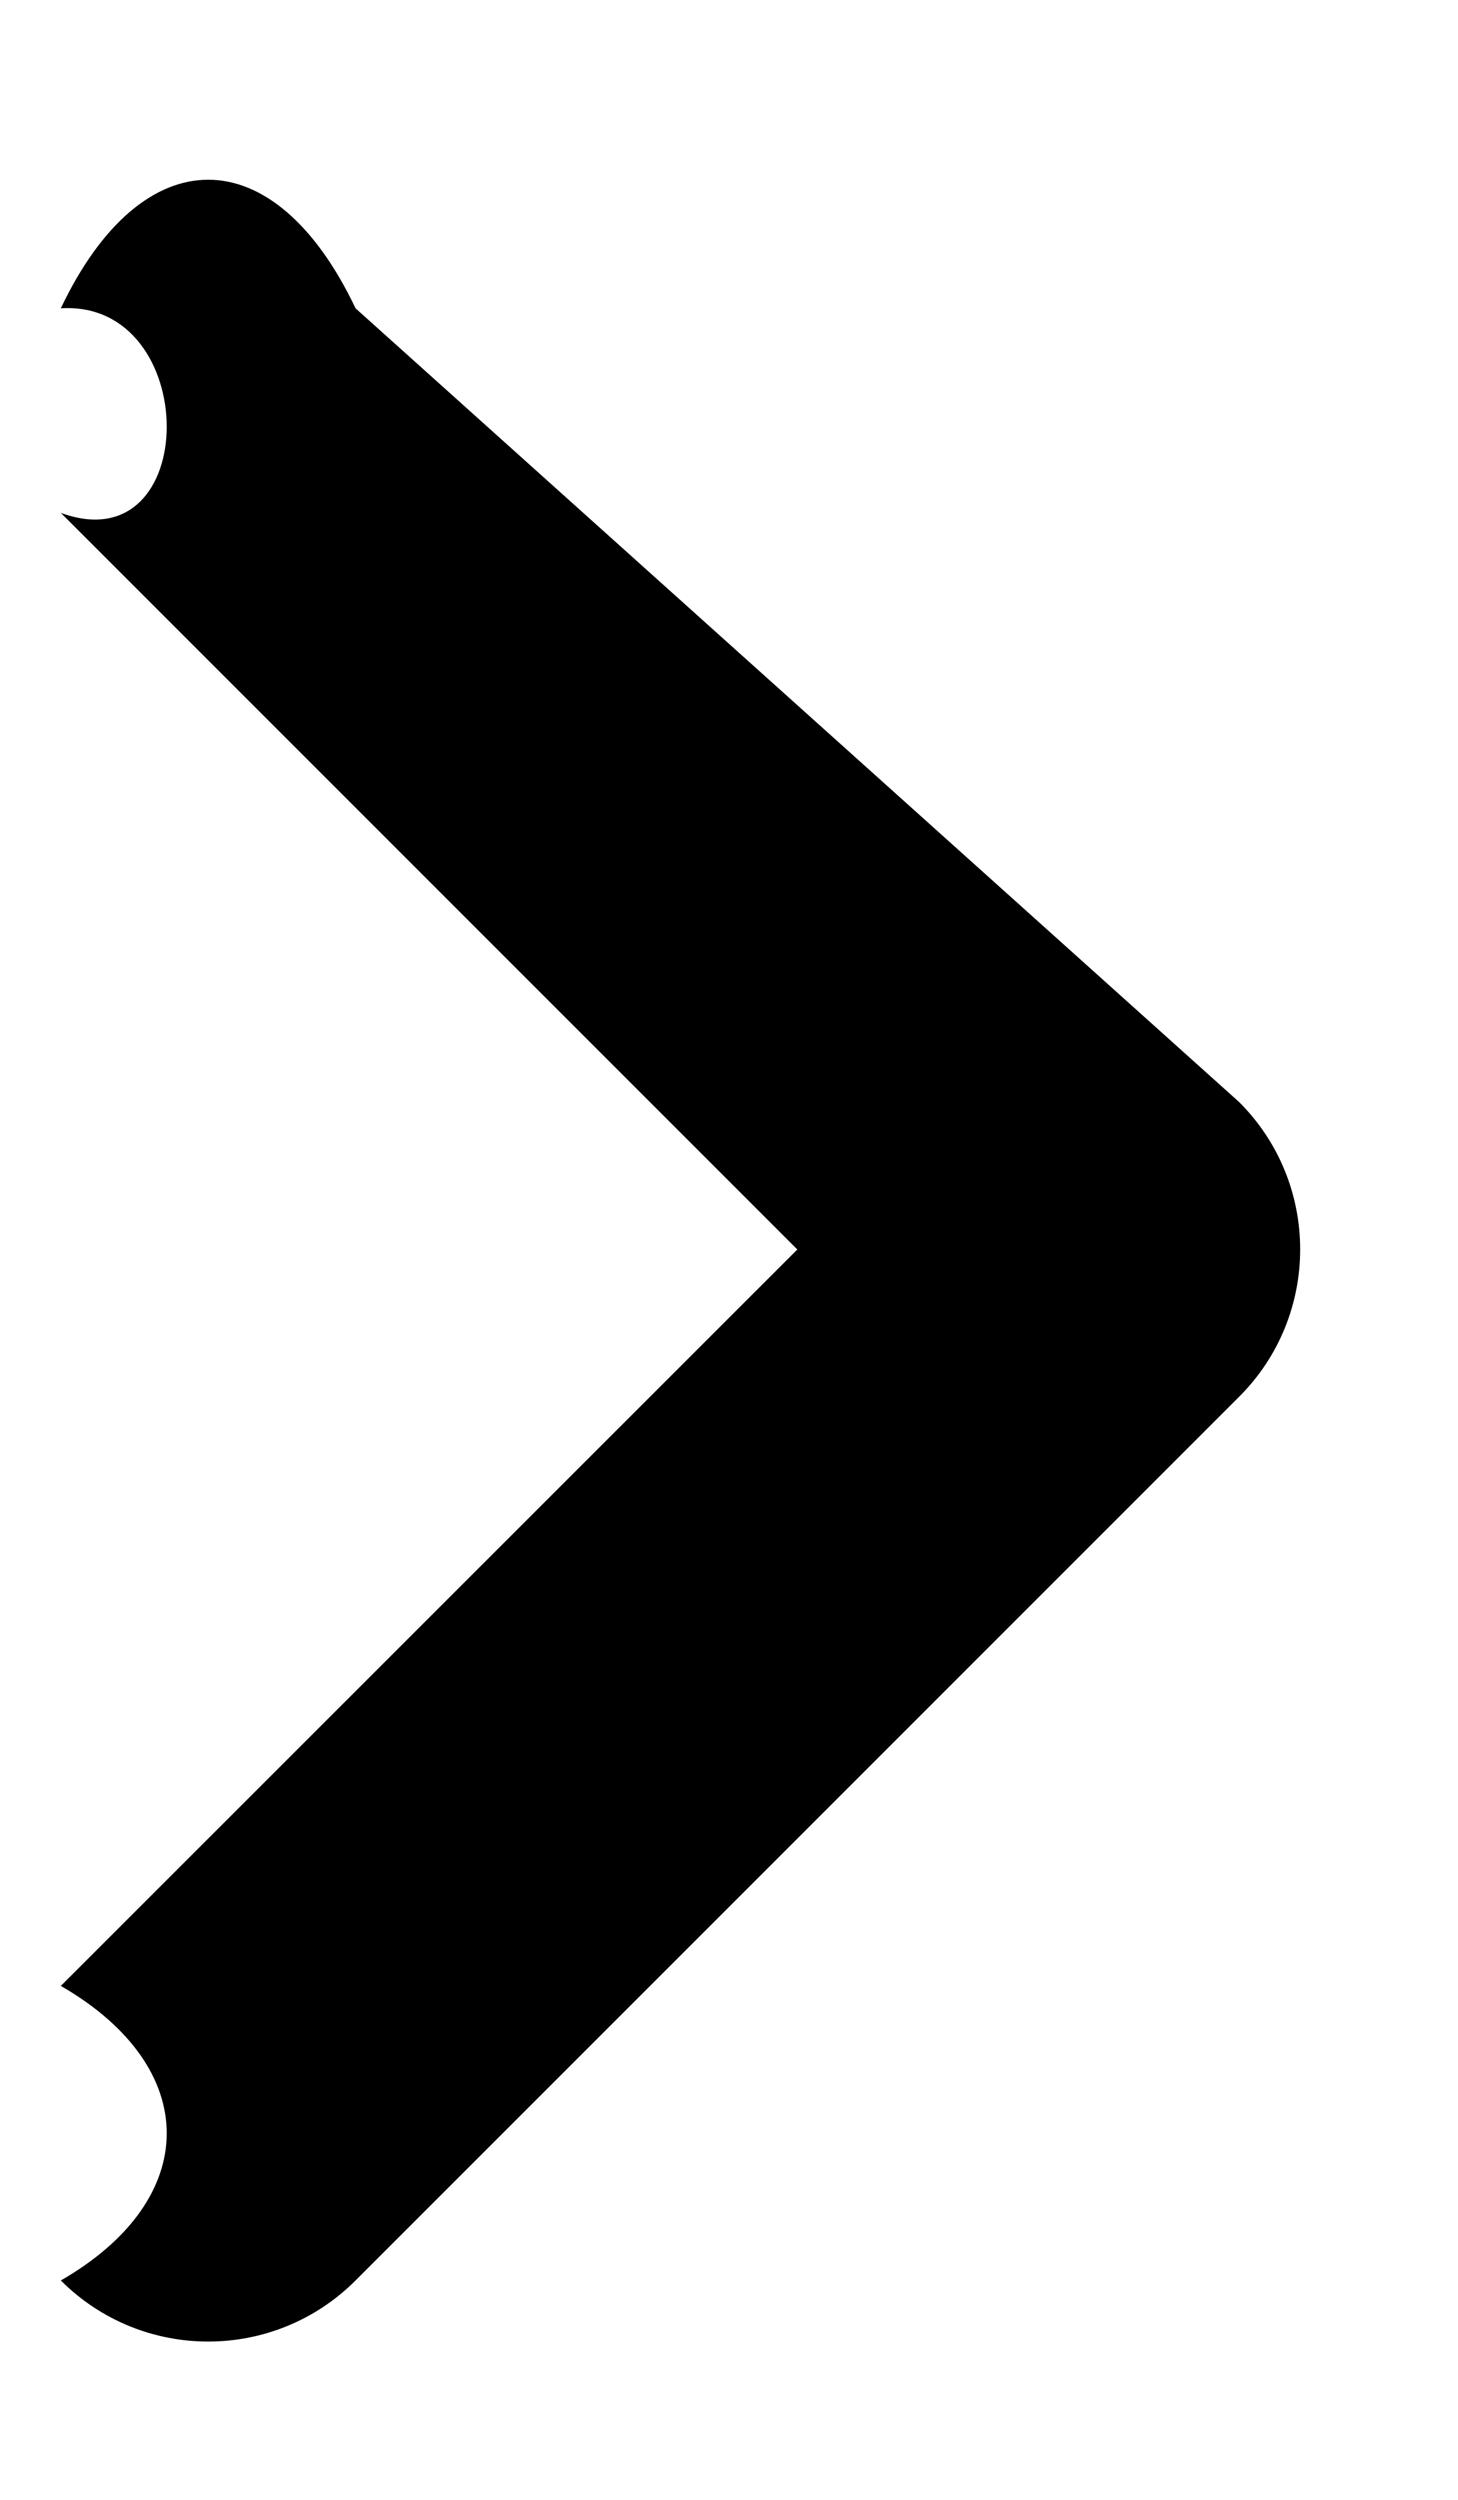 <svg 
 xmlns="http://www.w3.org/2000/svg"
 xmlns:xlink="http://www.w3.org/1999/xlink"
 width="7px" height="12px">
<path 
 d="M5.949,6.705 L1.707,10.947 C1.316,11.338 0.683,11.338 0.292,10.947 C0.97,10.557 0.97,9.924 0.292,9.533 L3.828,5.998 L0.292,2.462 C0.97,2.71 0.97,1.438 0.292,1.48 C0.683,0.657 1.316,0.657 1.707,1.48 L5.949,5.290 C6.340,5.680 6.340,6.315 5.949,6.705 Z"/>
</svg>
